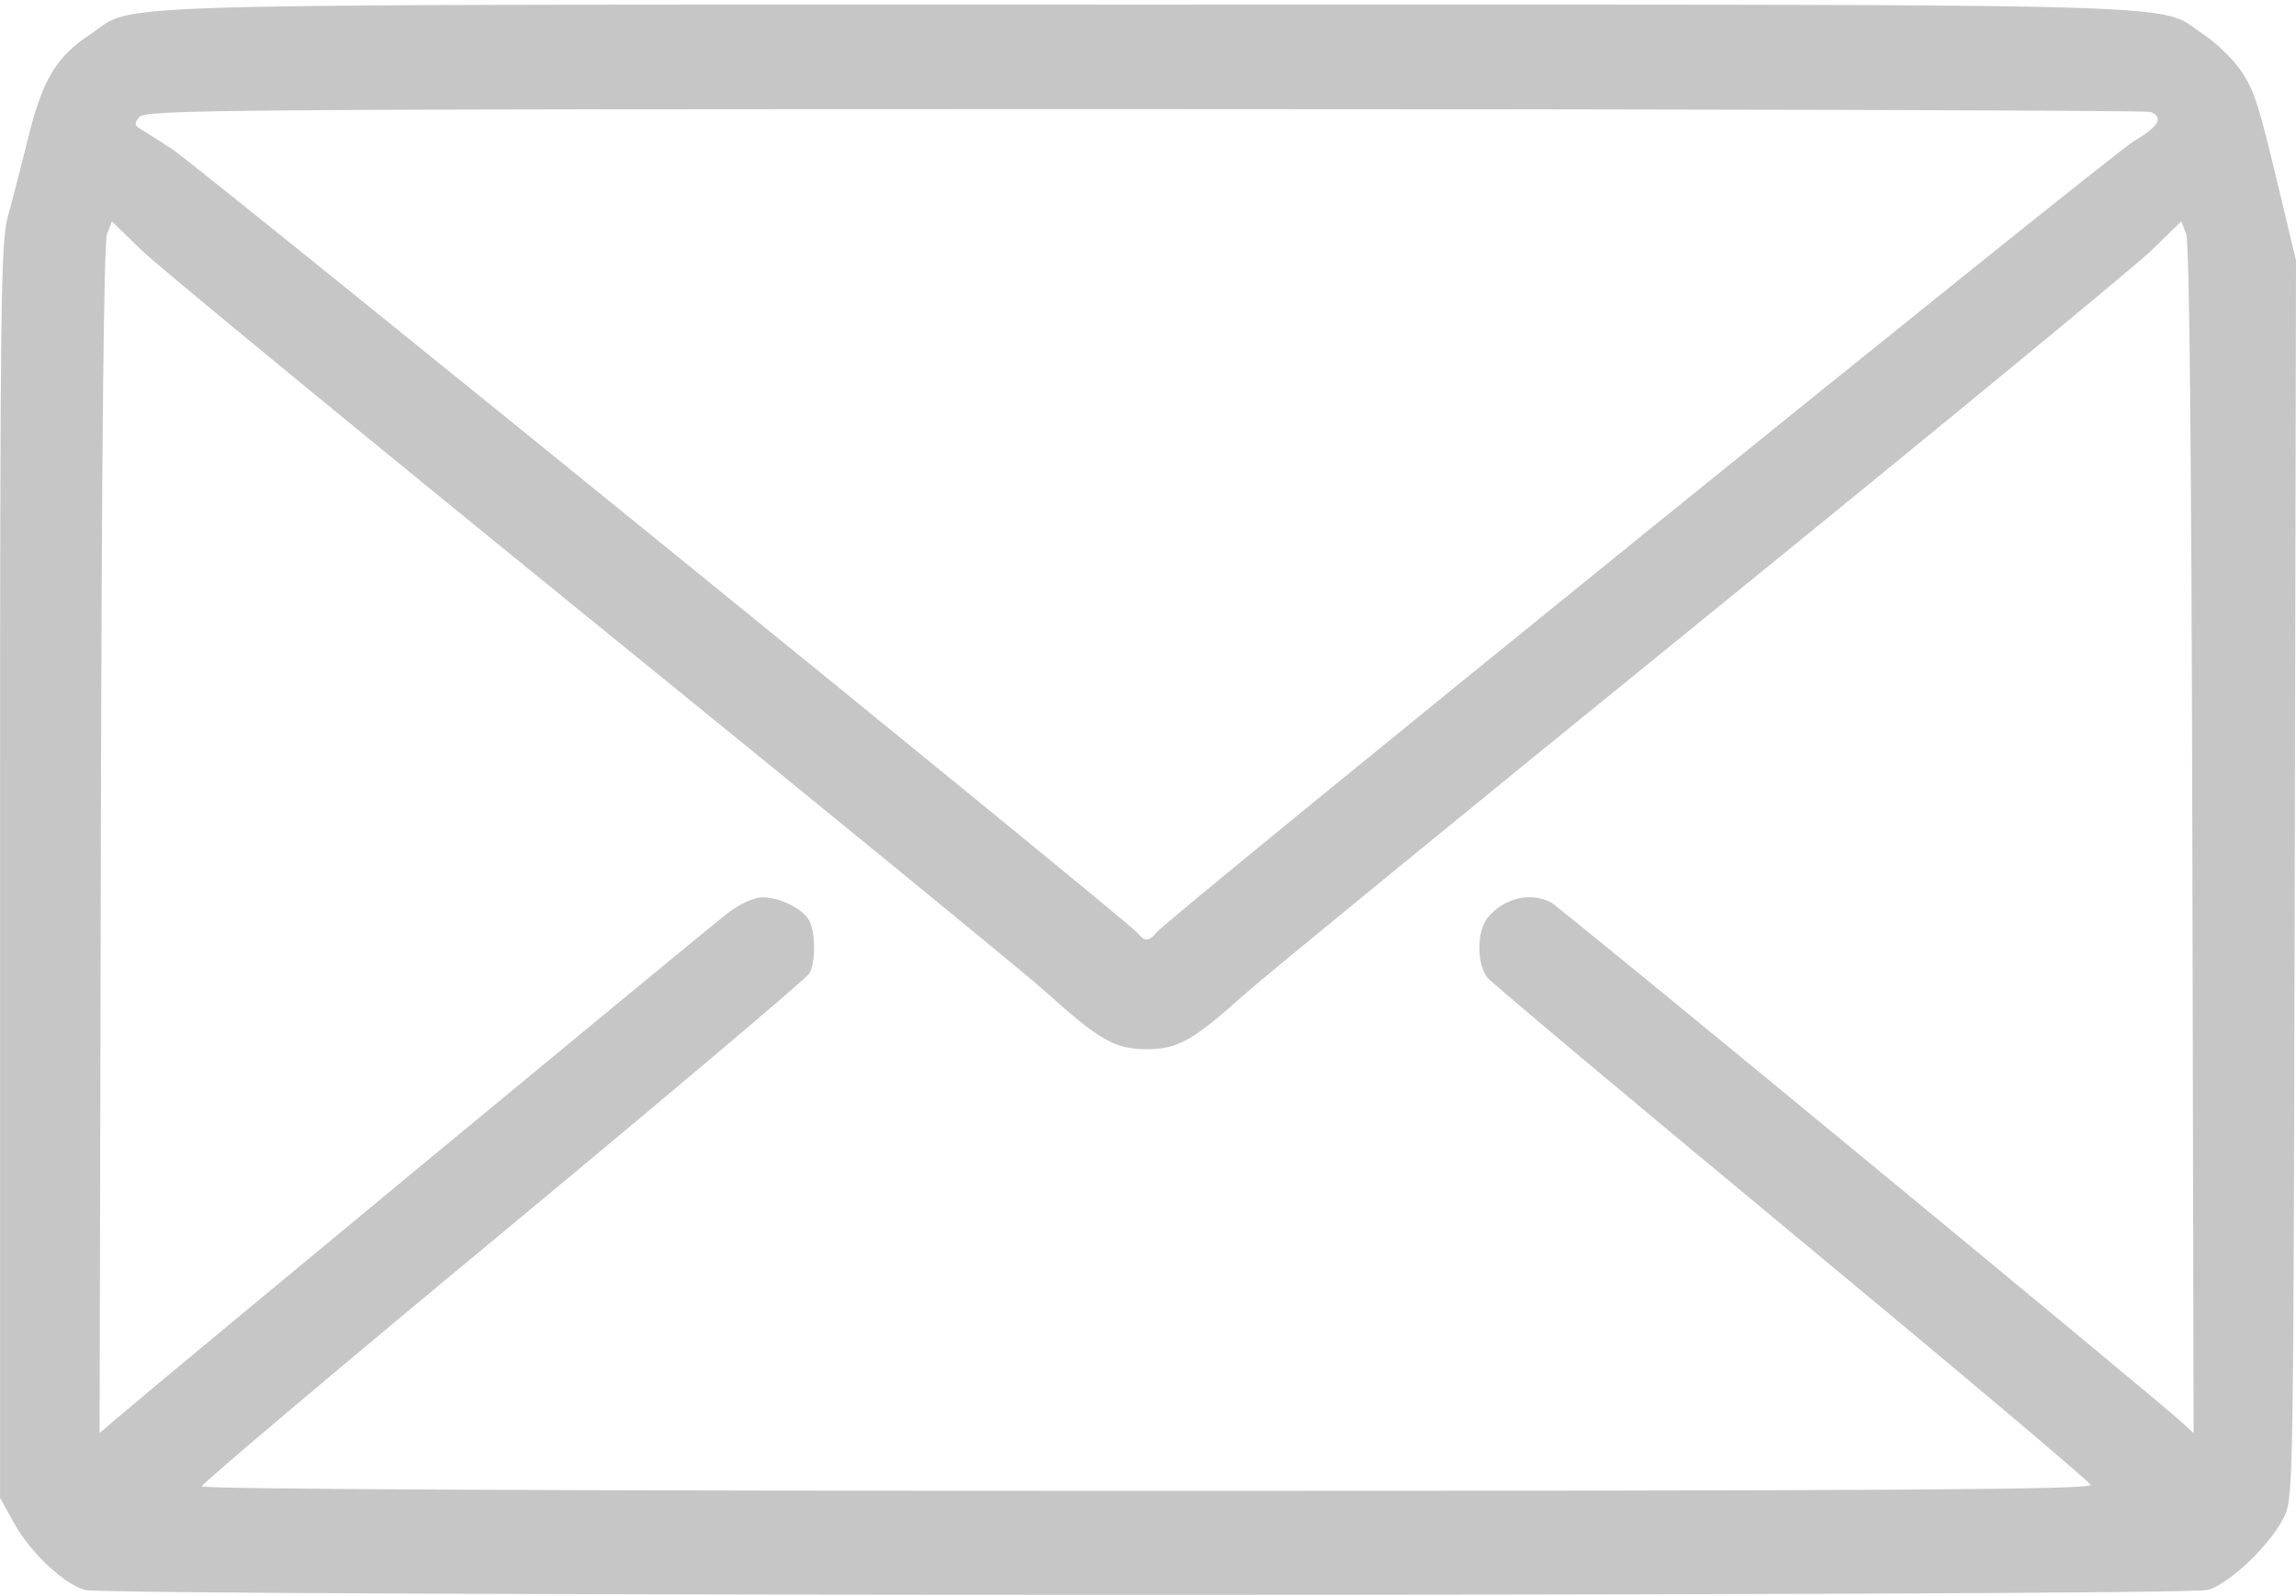 <?xml version="1.0" encoding="UTF-8"?>
<svg id="Layer_1" data-name="Layer 1" xmlns="http://www.w3.org/2000/svg" xmlns:xlink="http://www.w3.org/1999/xlink" viewBox="0 0 362.14 251.74">
  <defs>
    <style>
      .cls-1 {
        fill: none;
      }

      .cls-1, .cls-2 {
        stroke-width: 0px;
      }

      .cls-3 {
        clip-path: url(#clippath);
      }

      .cls-2 {
        fill: #c6c6c6;
      }
    </style>
    <clipPath id="clippath">
      <rect class="cls-1" width="362" height="251.74"/>
    </clipPath>
  </defs>
  <g class="cls-3">
    <path class="cls-2" d="m13.41,250.82c-3.38-.98-8.64-5.93-11.18-10.54l-2.22-4.01v-98.86C0,47.16.11,38.16,1.26,34.06c.69-2.47,2.13-8.03,3.19-12.35,2.25-9.14,4.42-12.75,9.81-16.31C21.84.39,9.59.73,180.87.73s159-.35,166.64,4.67c2.06,1.35,4.76,3.97,5.99,5.82,2.19,3.27,2.74,5.08,6.73,21.86l1.91,8.01-.2,97.59c-.2,95.28-.22,97.66-1.67,100.59-2.18,4.43-8.61,10.57-12.08,11.54-3.67,1.02-331.27,1.03-334.78,0v.02Zm316.32-16.61c-.17-.52-21.34-18.36-47.06-39.67-25.71-21.3-47.34-39.45-48.06-40.33-1.71-2.09-1.7-7.29,0-9.41,2.54-3.13,6.82-4.17,10.06-2.43,1.44.77,95.24,78.1,99.45,81.98l1.87,1.73-.2-93.56c-.14-61.55-.46-94.26-.97-95.59l-.77-2.02-4.65,4.54c-2.56,2.5-34.57,28.84-71.14,58.53s-68.85,56.09-71.74,58.68c-8.43,7.55-10.72,8.84-15.68,8.84s-7.42-1.38-15.97-9.1c-2.96-2.67-35.2-29.05-71.66-58.64C56.78,68.18,24.86,41.94,22.3,39.45l-4.65-4.53-.77,2.02c-.51,1.33-.84,34.03-.97,95.56l-.2,93.54,3.74-3.18c8.61-7.32,92.09-76.34,95.2-78.72,2.11-1.61,4.24-2.59,5.63-2.59,2.77,0,6.35,1.8,7.38,3.7.97,1.83.99,6.46.03,8.27-.4.76-22.14,19.11-48.3,40.8-26.17,21.68-47.57,39.74-47.57,40.14,0,.45,54.85.71,149.1.71,118.94,0,149.04-.19,148.8-.94h0Zm-147.29-87.15c2.11-2.55,150.7-122.84,154.23-124.87,3.79-2.18,4.66-3.71,2.54-4.53-.66-.25-72.06-.45-158.69-.45-145.27,0-157.58.1-158.53,1.23-.88,1.06-.82,1.34.4,2.06.78.45,2.97,1.85,4.86,3.09,3.98,2.62,150.47,121.56,152.02,123.44,1.29,1.55,1.9,1.56,3.17.03Z"/>
  </g>
</svg>